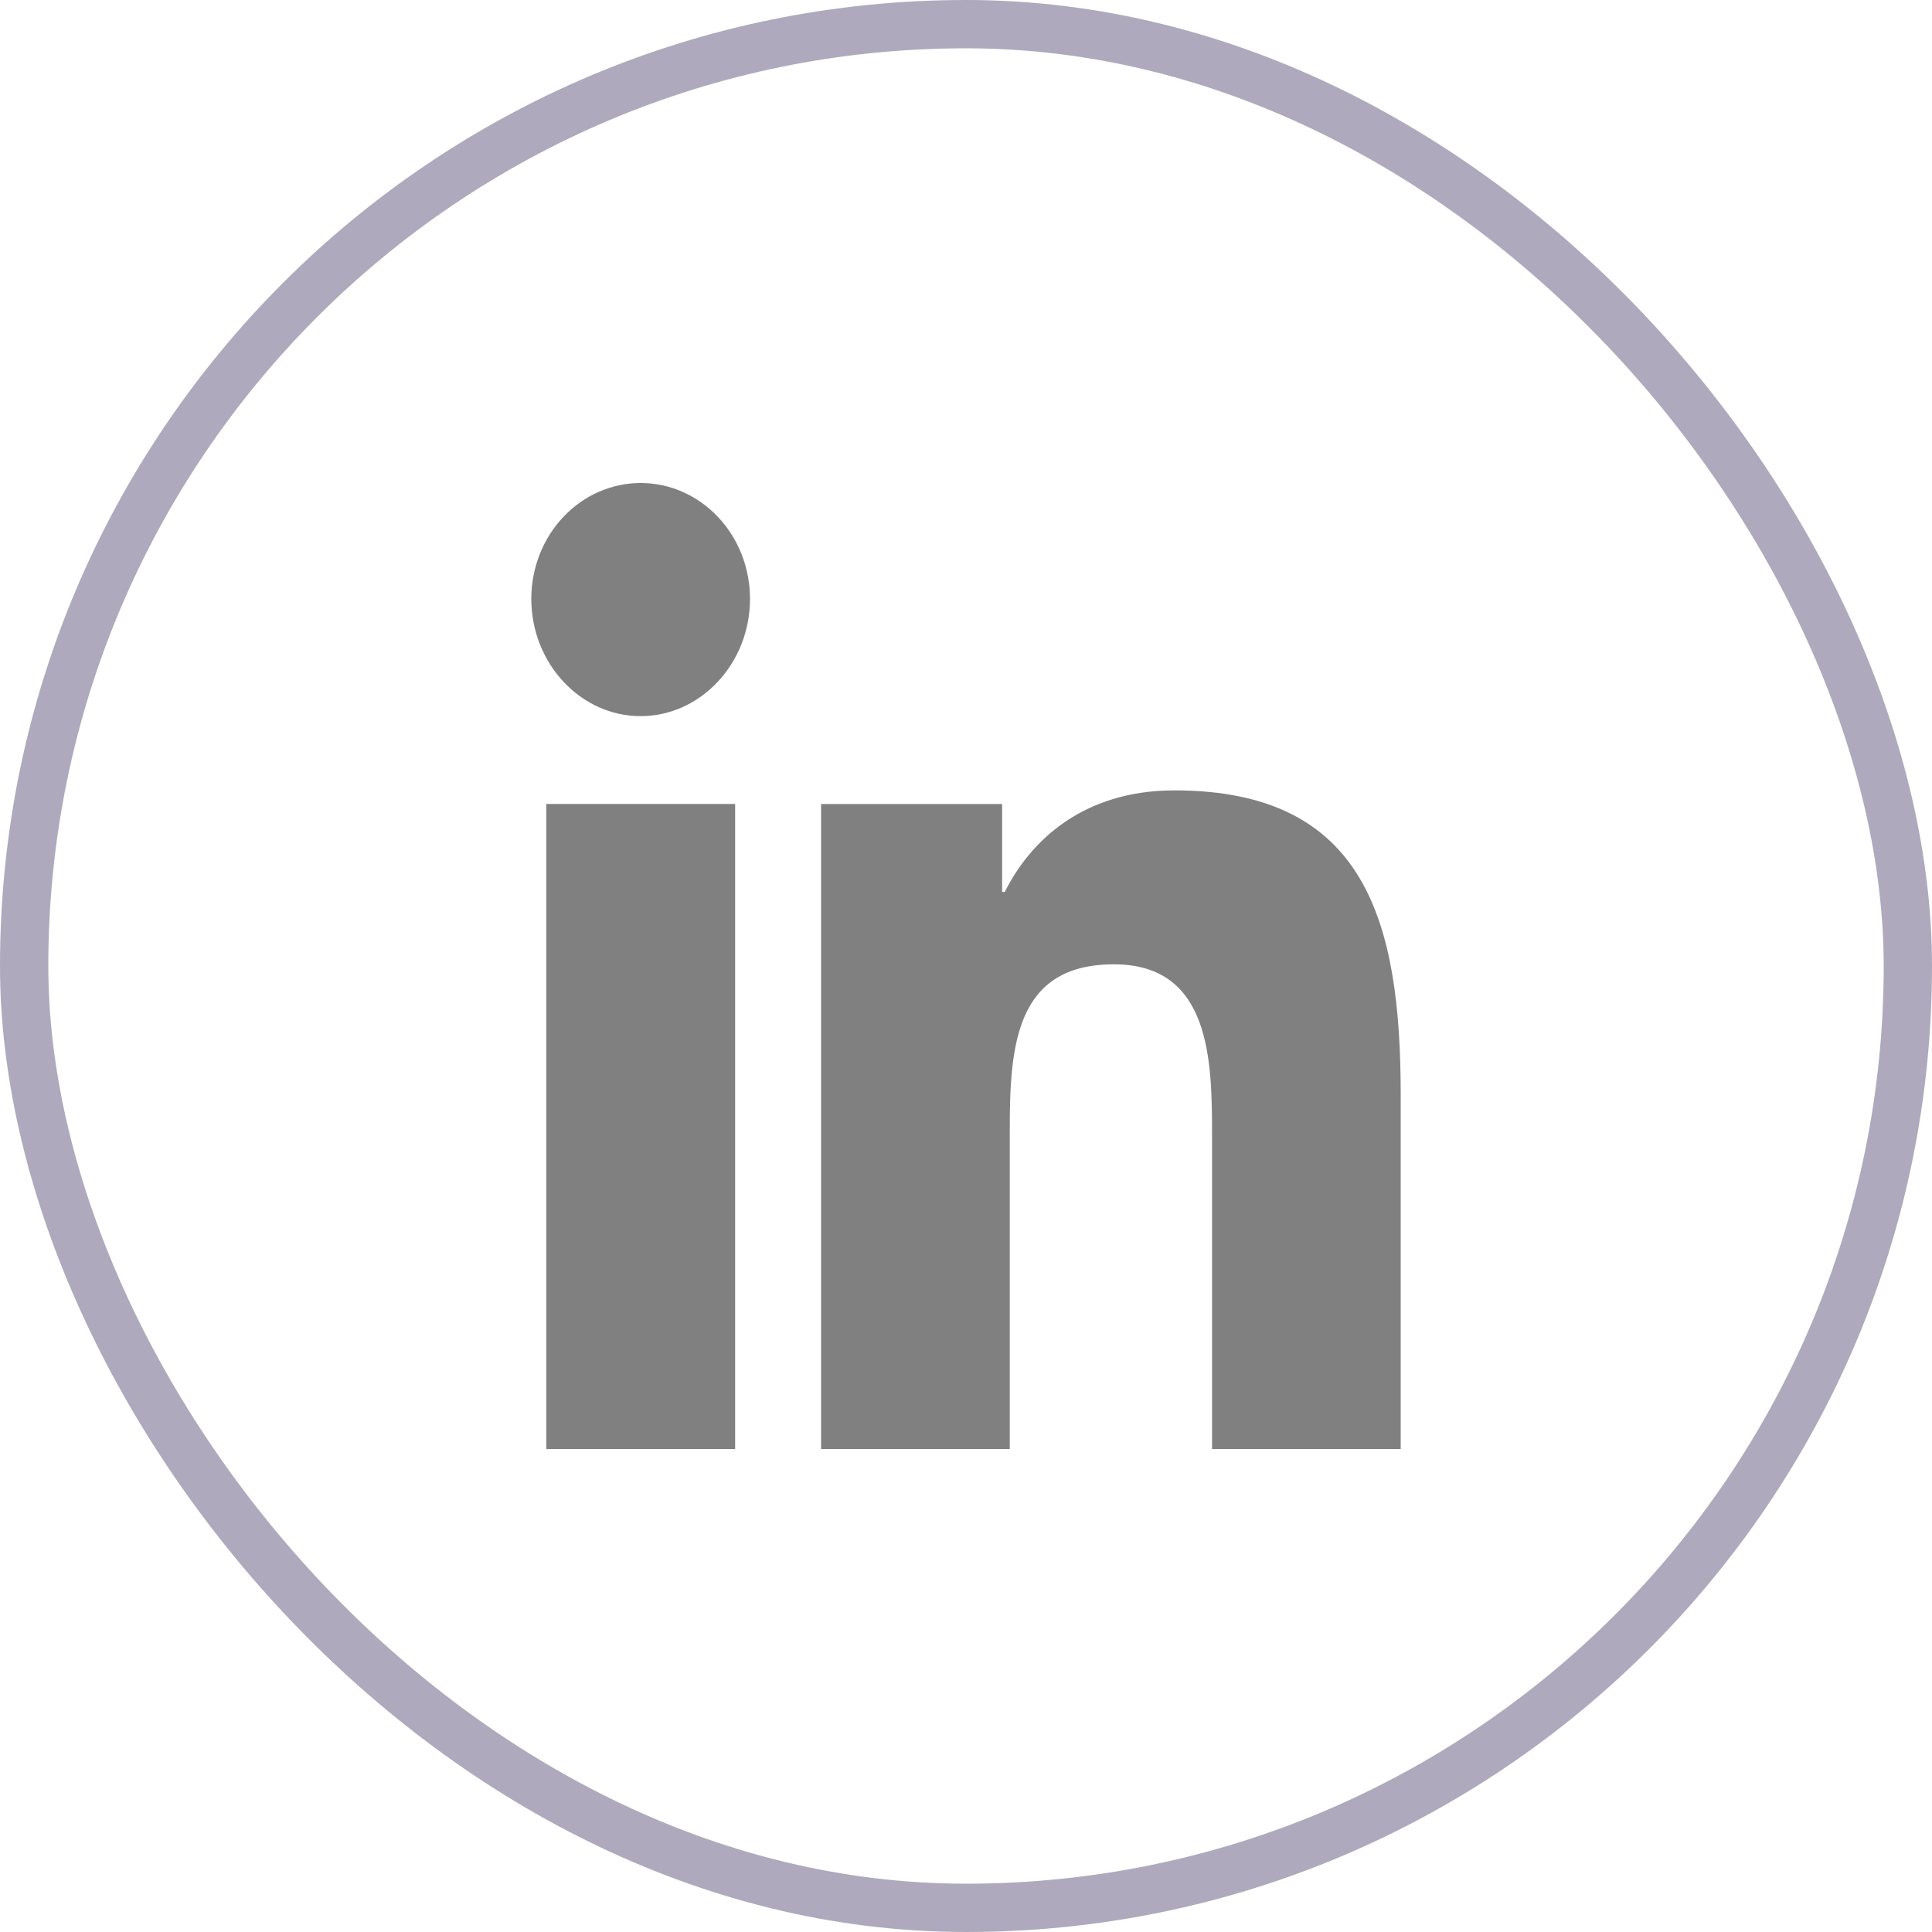 <?xml version="1.0" encoding="UTF-8"?>
<svg xmlns="http://www.w3.org/2000/svg" width="40" height="40" viewBox="0 0 40 40" fill="none">
  <rect x="0.5" y="0.5" width="39" height="39" rx="19.5" stroke="#AEA9BC"></rect>
  <path d="M13.265 10C12.968 10 12.674 10.062 12.399 10.182C12.124 10.302 11.874 10.479 11.664 10.702C11.453 10.925 11.286 11.19 11.172 11.481C11.059 11.772 11 12.085 11 12.4C11 13.727 12.014 14.827 13.263 14.827C14.513 14.827 15.528 13.727 15.528 12.402C15.528 12.086 15.47 11.774 15.357 11.483C15.243 11.191 15.076 10.927 14.866 10.704C14.656 10.48 14.406 10.304 14.132 10.183C13.857 10.062 13.563 10 13.265 10ZM24.316 16.364C22.414 16.364 21.326 17.418 20.803 18.467H20.748V16.646H17V30H20.906V23.39C20.906 21.648 21.029 19.965 23.062 19.965C25.065 19.965 25.094 21.951 25.094 23.5V30H29V22.666C29 19.076 28.272 16.364 24.316 16.364ZM11.311 16.645V30H15.22V16.645H11.311Z" fill="#808080"></path>
</svg>
